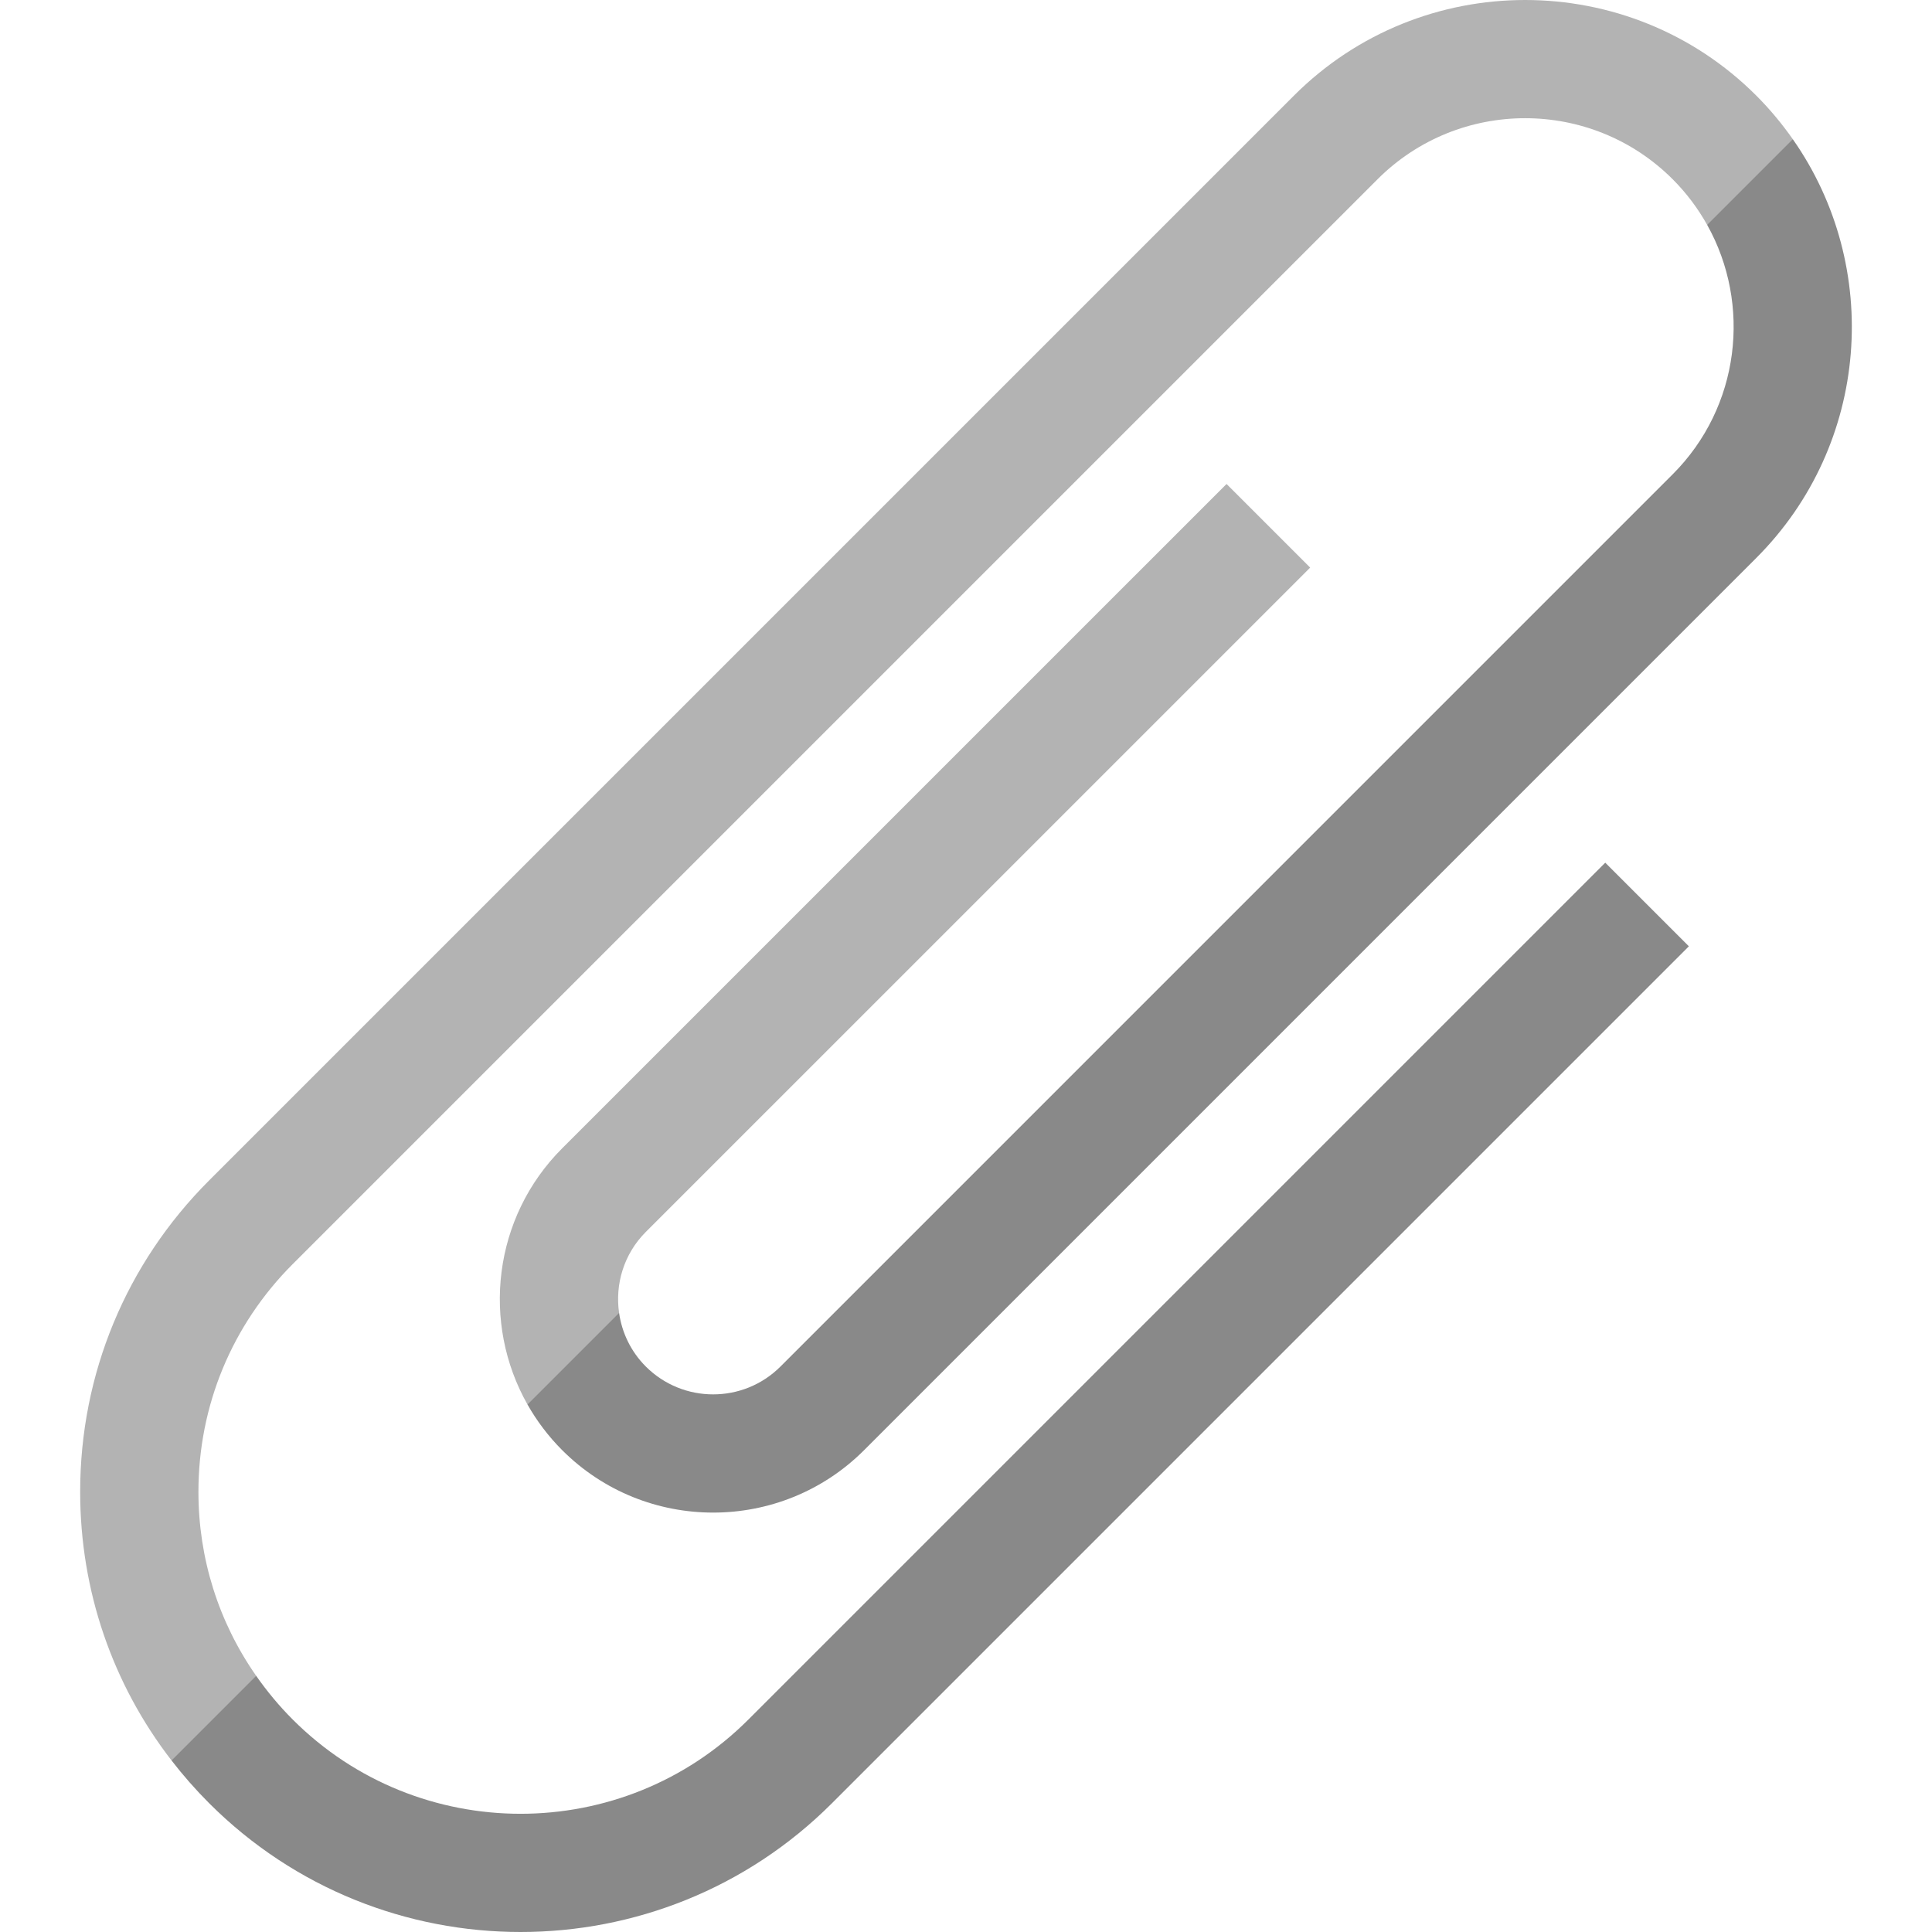 <?xml version="1.0" encoding="iso-8859-1"?>
<!-- Uploaded to: SVG Repo, www.svgrepo.com, Generator: SVG Repo Mixer Tools -->
<svg height="800px" width="800px" version="1.1" id="Layer_1" xmlns="http://www.w3.org/2000/svg" xmlns:xlink="http://www.w3.org/1999/xlink" 
	 viewBox="0 0 512 512" xml:space="preserve">
<g>
	<path style="fill:#898989;" d="M55.429,477.871C78.182,500.623,108.069,512,137.955,512s59.774-11.377,82.526-34.129
		L447.57,250.782l-22.161-22.161L198.321,455.709c-33.285,33.284-87.446,33.284-120.731,0c-3.608-3.609-6.833-7.497-9.698-11.594
		l-19.064,0.286l-3.365,22.143C48.517,470.496,51.839,474.281,55.429,477.871z"/>
	<path style="fill:#898989;" d="M452.416,59.592c11.775,21.054,8.738,48.226-9.141,66.106L206.83,362.149
		c-9.837,9.836-25.842,9.836-35.678,0c-3.993-3.993-6.336-9.005-7.087-14.205l-18.428,1.043l-5.844,23.228
		c2.454,4.33,5.51,8.409,9.197,12.096c22.056,22.057,57.943,22.056,80.001,0l236.445-236.451
		c30.156-30.157,33.367-77.187,9.678-110.965l-20.244,2.859L452.416,59.592z"/>
</g>
<g>
	<path style="fill:#B3B3B3;" d="M171.151,326.471L347.208,150.42l-22.161-22.162L148.99,304.309
		c-18.37,18.369-21.426,46.327-9.197,67.905l24.271-24.271C162.965,340.332,165.308,332.314,171.151,326.471z"/>
	<path style="fill:#B3B3B3;" d="M77.589,334.979L365.072,47.497c21.561-21.561,56.641-21.561,78.201,0
		c3.681,3.68,6.717,7.762,9.141,12.097l22.699-22.699c-2.846-4.058-6.056-7.937-9.678-11.56c-33.78-33.779-88.744-33.778-122.524,0
		L55.428,312.818c-22.044,22.043-34.184,51.352-34.184,82.526c0,26.098,8.513,50.885,24.218,71.201l22.429-22.429
		c-9.935-14.208-15.306-31.073-15.306-48.772C52.585,372.542,61.465,351.103,77.589,334.979z"/>
</g>
</svg>